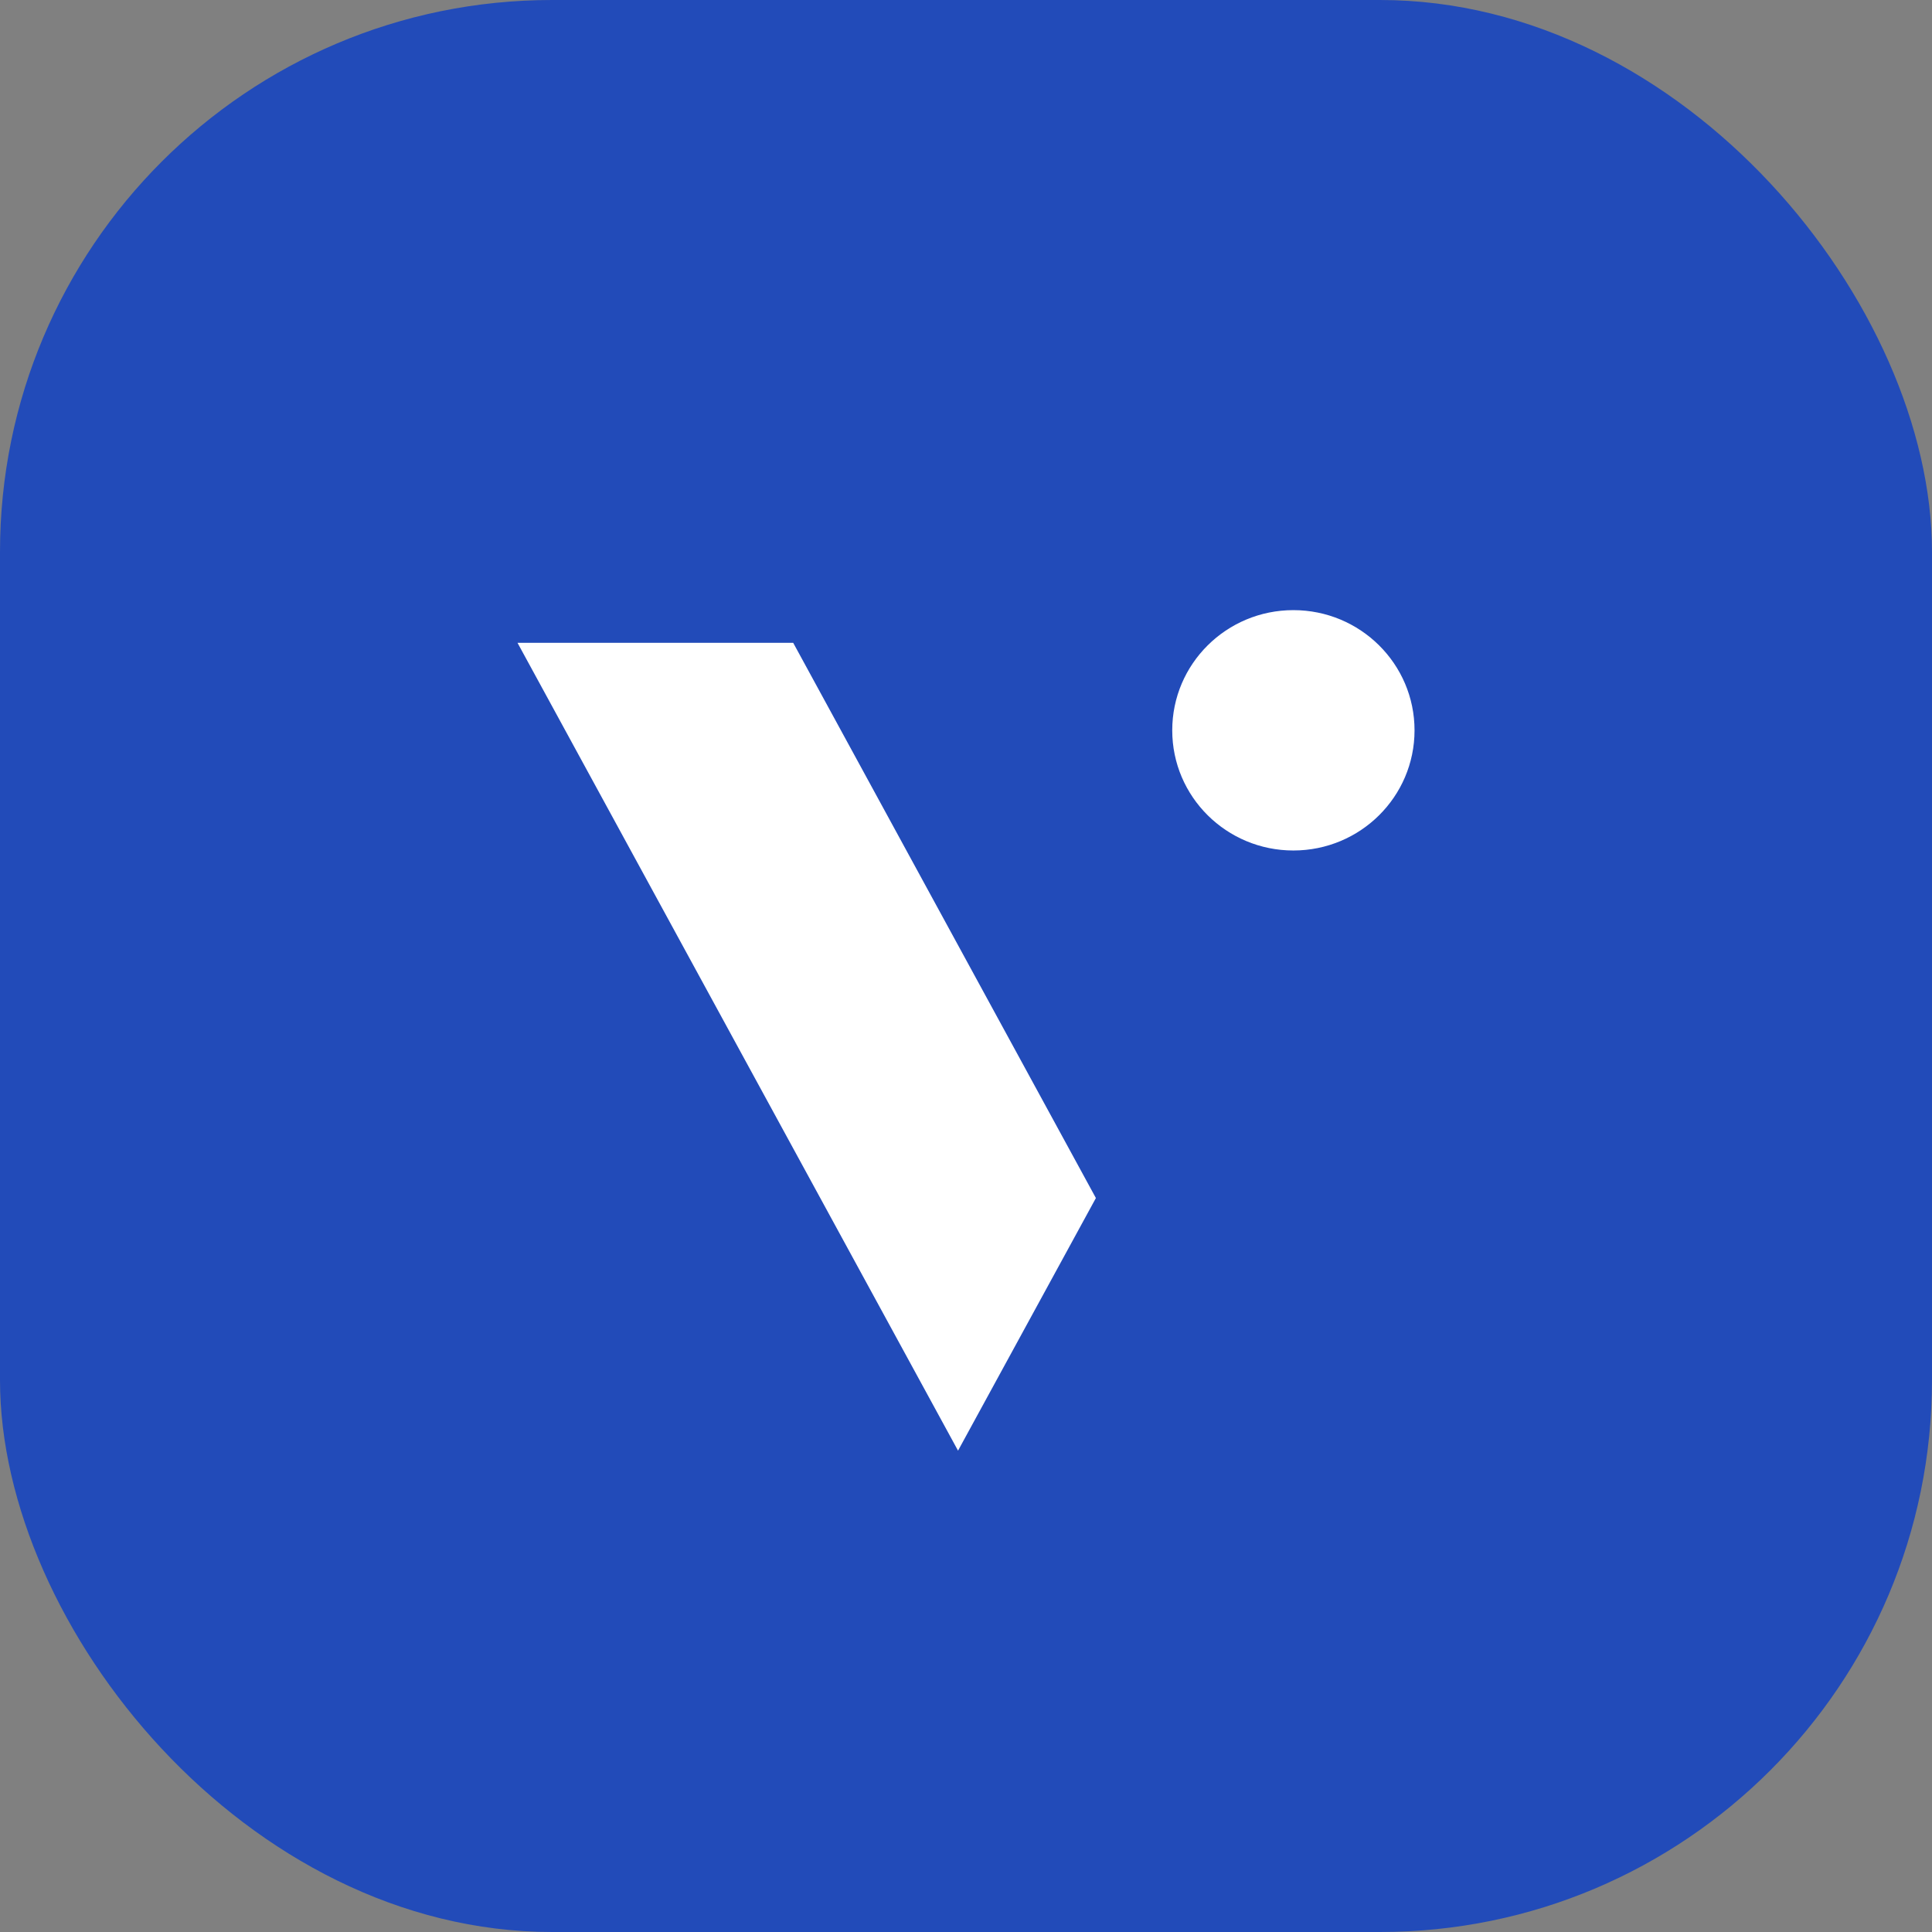 <svg width="56" height="56" viewBox="0 0 56 56" fill="none"
  xmlns="http://www.w3.org/2000/svg">
  <rect x="0" y="0" width="56" height="56" fill="#808080" stroke="none"/>
  <rect width="56" height="56" rx="16" fill="#224BB9"/>
  <path d="M31.765 34.726L22.991 18.632H15L27.769 42.048L31.765 34.726Z" fill="white"/>
  <path d="M37.489 24.652C39.429 24.652 41.001 23.093 41.001 21.169C41.001 19.244 39.429 17.685 37.489 17.685C35.55 17.685 33.978 19.244 33.978 21.169C33.978 23.093 35.55 24.652 37.489 24.652Z" fill="white"/>
</svg>
